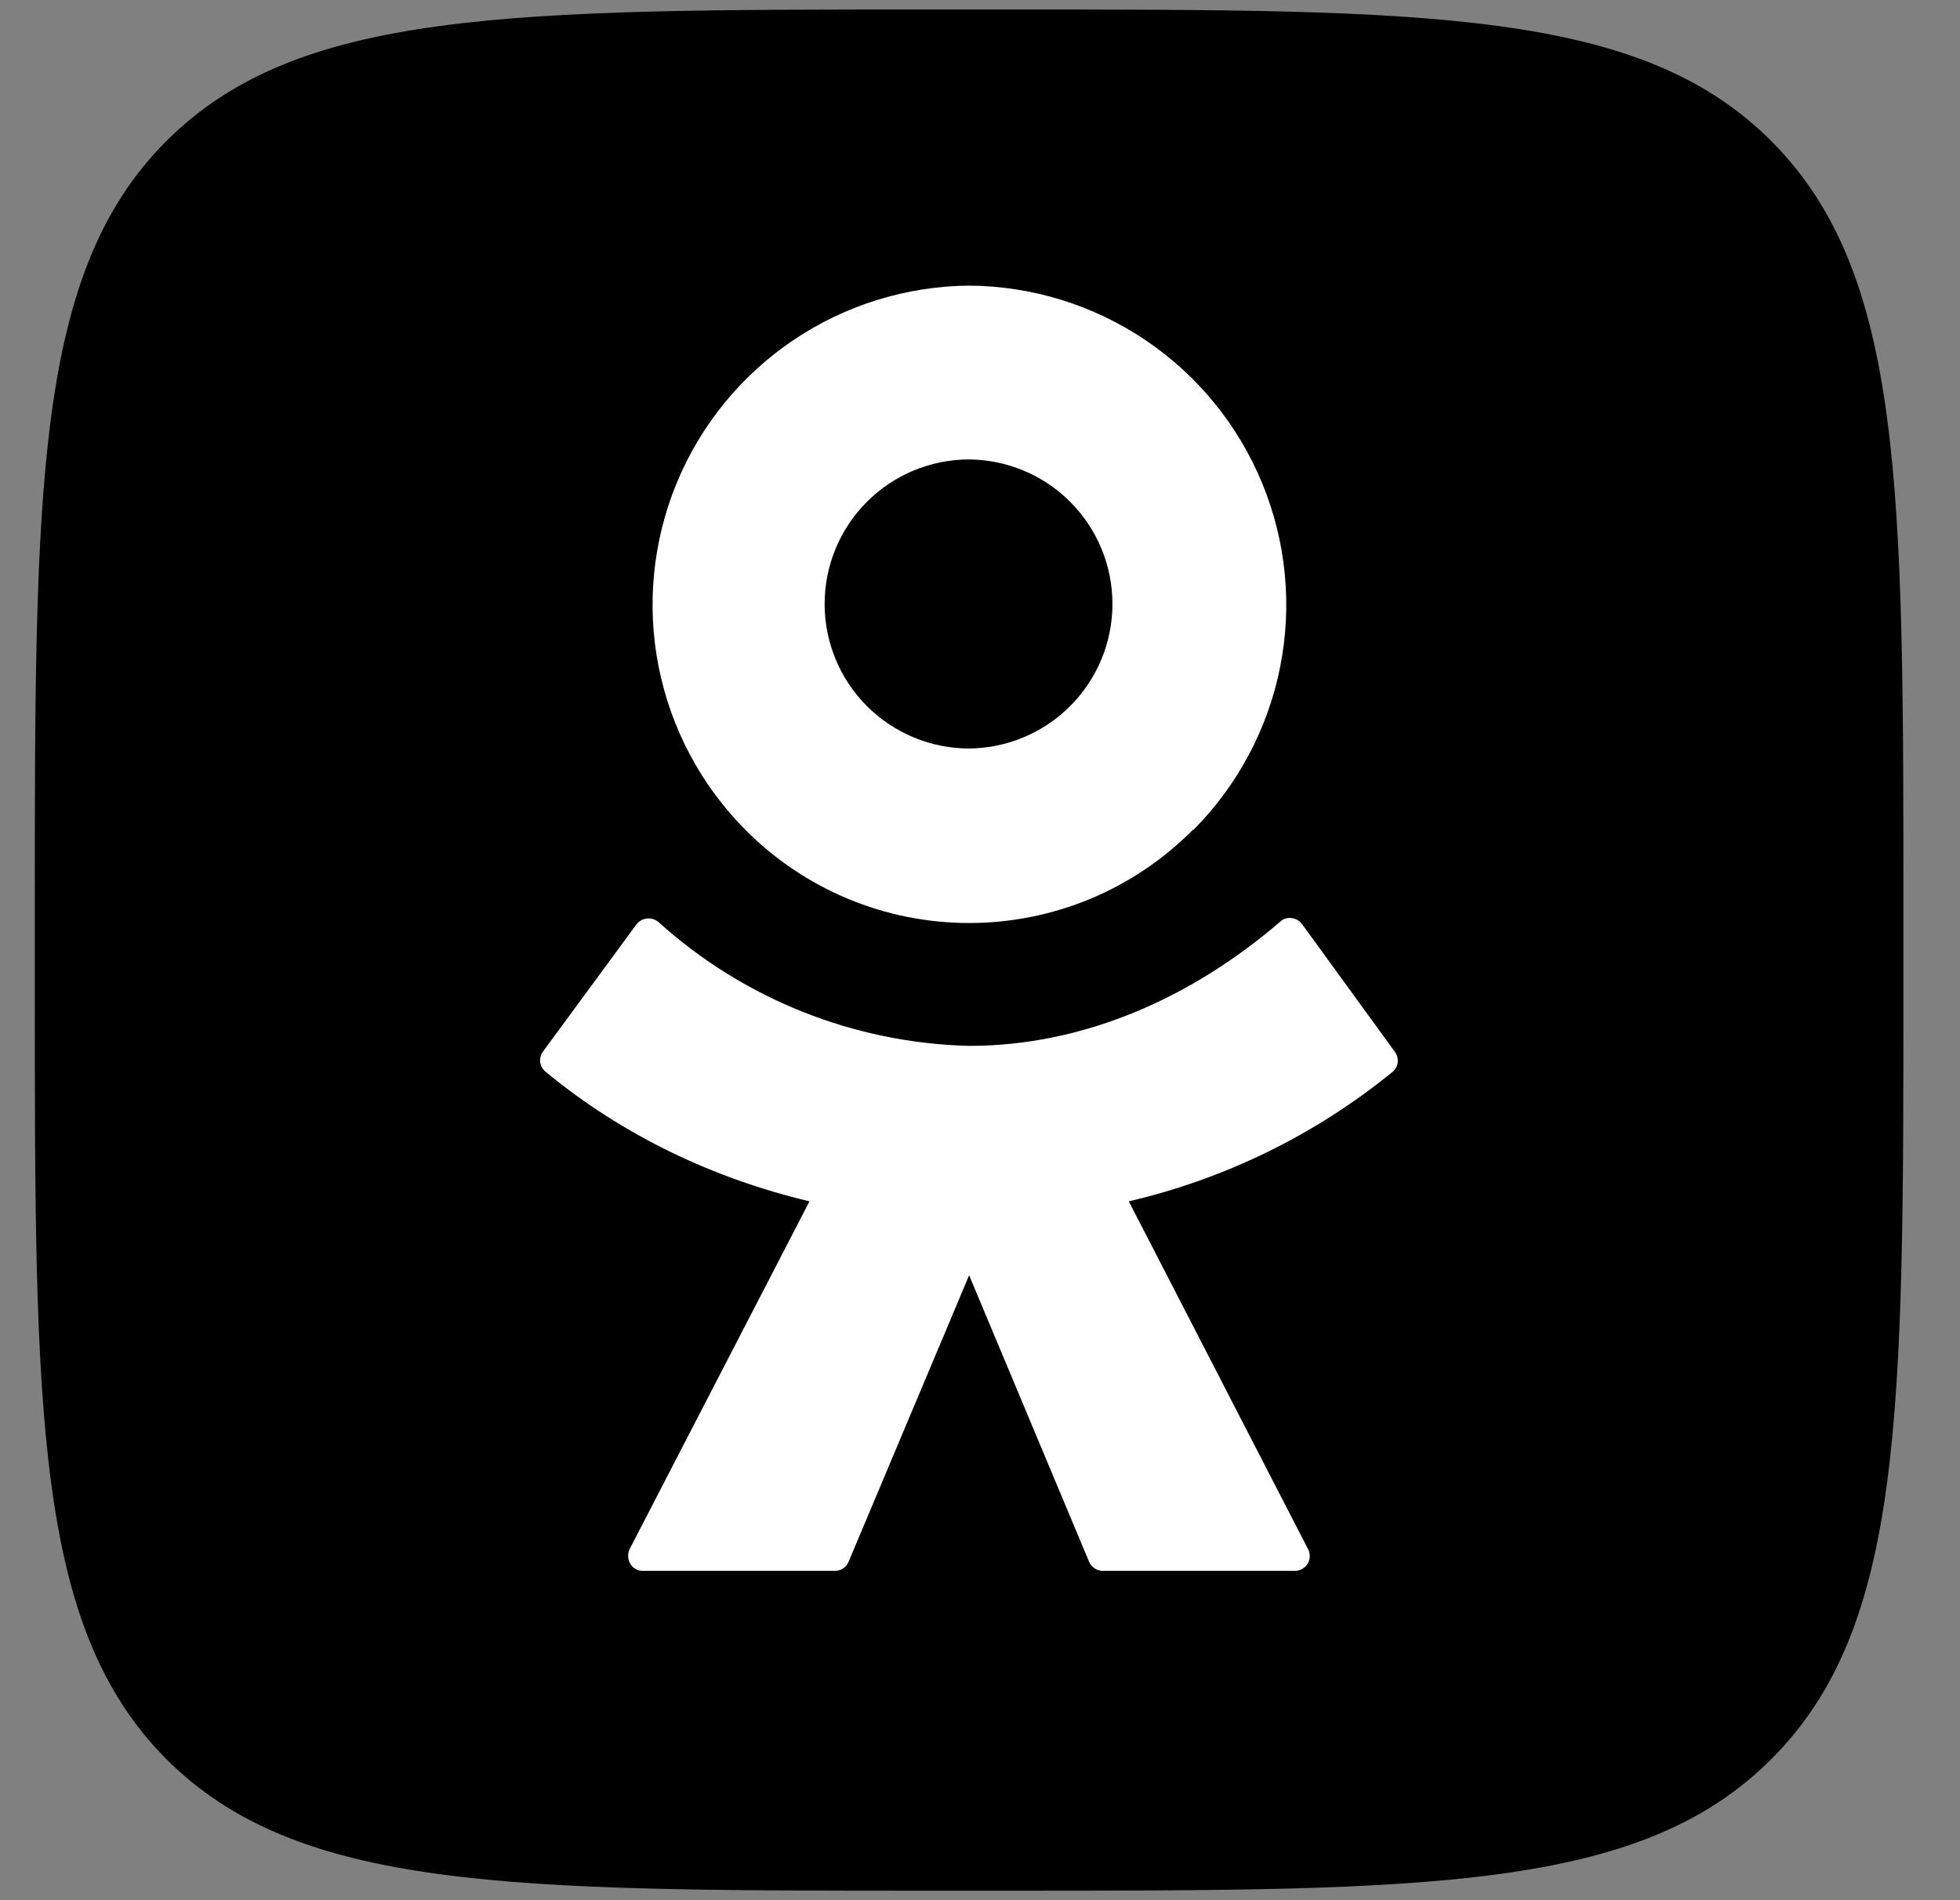 <svg width="33" height="32" viewBox="0 0 33 32" fill="none" xmlns="http://www.w3.org/2000/svg">
<rect x="0" y="0" width="33" height="32" fill="#808080" stroke="none"/>
<g clip-path="url(#clip0_9175_9988)">
<path d="M0.586 15.363C0.586 8.195 0.586 4.61 2.786 2.39C5.006 0.16 8.561 0.16 15.679 0.16H16.944C24.062 0.16 27.626 0.16 29.837 2.39C32.047 4.62 32.047 8.205 32.047 15.363V16.637C32.047 23.805 32.047 27.39 29.837 29.61C27.626 31.84 24.062 31.84 16.944 31.84H15.679C8.561 31.84 5.006 31.84 2.786 29.61C0.586 27.38 0.586 23.796 0.586 16.637V15.363Z" fill="#FF7700" style="fill:#FF7700;fill:color(display-p3 1 0.467 0);fill-opacity:1;"/>
<path d="M20.09 13.969C19.597 14.468 19.009 14.864 18.362 15.135C17.714 15.405 17.019 15.544 16.317 15.544C15.615 15.544 14.92 15.405 14.273 15.135C13.625 14.864 13.037 14.468 12.544 13.969C11.8 13.218 11.294 12.264 11.089 11.227C10.884 10.19 10.99 9.115 11.392 8.138C11.795 7.16 12.477 6.323 13.353 5.731C14.229 5.139 15.26 4.819 16.317 4.81C17.376 4.817 18.41 5.137 19.288 5.729C20.166 6.322 20.849 7.16 21.252 8.14C21.655 9.119 21.76 10.196 21.553 11.235C21.346 12.274 20.837 13.228 20.09 13.979L20.09 13.969ZM16.307 7.737C15.664 7.74 15.047 7.997 14.593 8.454C14.139 8.91 13.884 9.527 13.884 10.171C13.884 10.814 14.139 11.432 14.593 11.888C15.047 12.344 15.664 12.602 16.307 12.605C16.951 12.602 17.567 12.344 18.021 11.888C18.475 11.432 18.73 10.814 18.73 10.171C18.73 9.527 18.475 8.91 18.021 8.454C17.567 7.997 16.951 7.74 16.307 7.737ZM21.922 15.562L23.485 17.713C23.565 17.822 23.545 17.971 23.446 18.051C22.151 19.107 20.632 19.852 19.005 20.231L22.022 26.085C22.043 26.123 22.053 26.166 22.052 26.209C22.052 26.253 22.04 26.295 22.017 26.332C21.995 26.369 21.964 26.4 21.926 26.421C21.889 26.443 21.846 26.454 21.803 26.454H18.567C18.468 26.454 18.378 26.394 18.338 26.304L16.317 21.476L14.286 26.304C14.267 26.349 14.235 26.387 14.194 26.413C14.153 26.44 14.106 26.454 14.057 26.454H10.822C10.632 26.454 10.523 26.255 10.602 26.085L13.629 20.231C12.036 19.853 10.503 19.136 9.189 18.051C9.139 18.012 9.106 17.955 9.096 17.892C9.087 17.829 9.102 17.765 9.139 17.713L10.712 15.572C10.732 15.544 10.758 15.521 10.788 15.503C10.818 15.485 10.851 15.474 10.886 15.469C10.92 15.465 10.955 15.467 10.988 15.476C11.022 15.485 11.053 15.501 11.08 15.522C12.519 16.824 14.377 17.565 16.317 17.613C18.259 17.613 20.07 16.797 21.554 15.522C21.654 15.423 21.833 15.443 21.922 15.562L21.922 15.562Z" fill="white" style="fill:white;fill-opacity:1;"/>
</g>
<defs>
<clipPath id="clip0_9175_9988">
<rect width="32" height="32" fill="white" style="fill:white;fill-opacity:1;" transform="translate(0.32)"/>
</clipPath>
</defs>
</svg>

